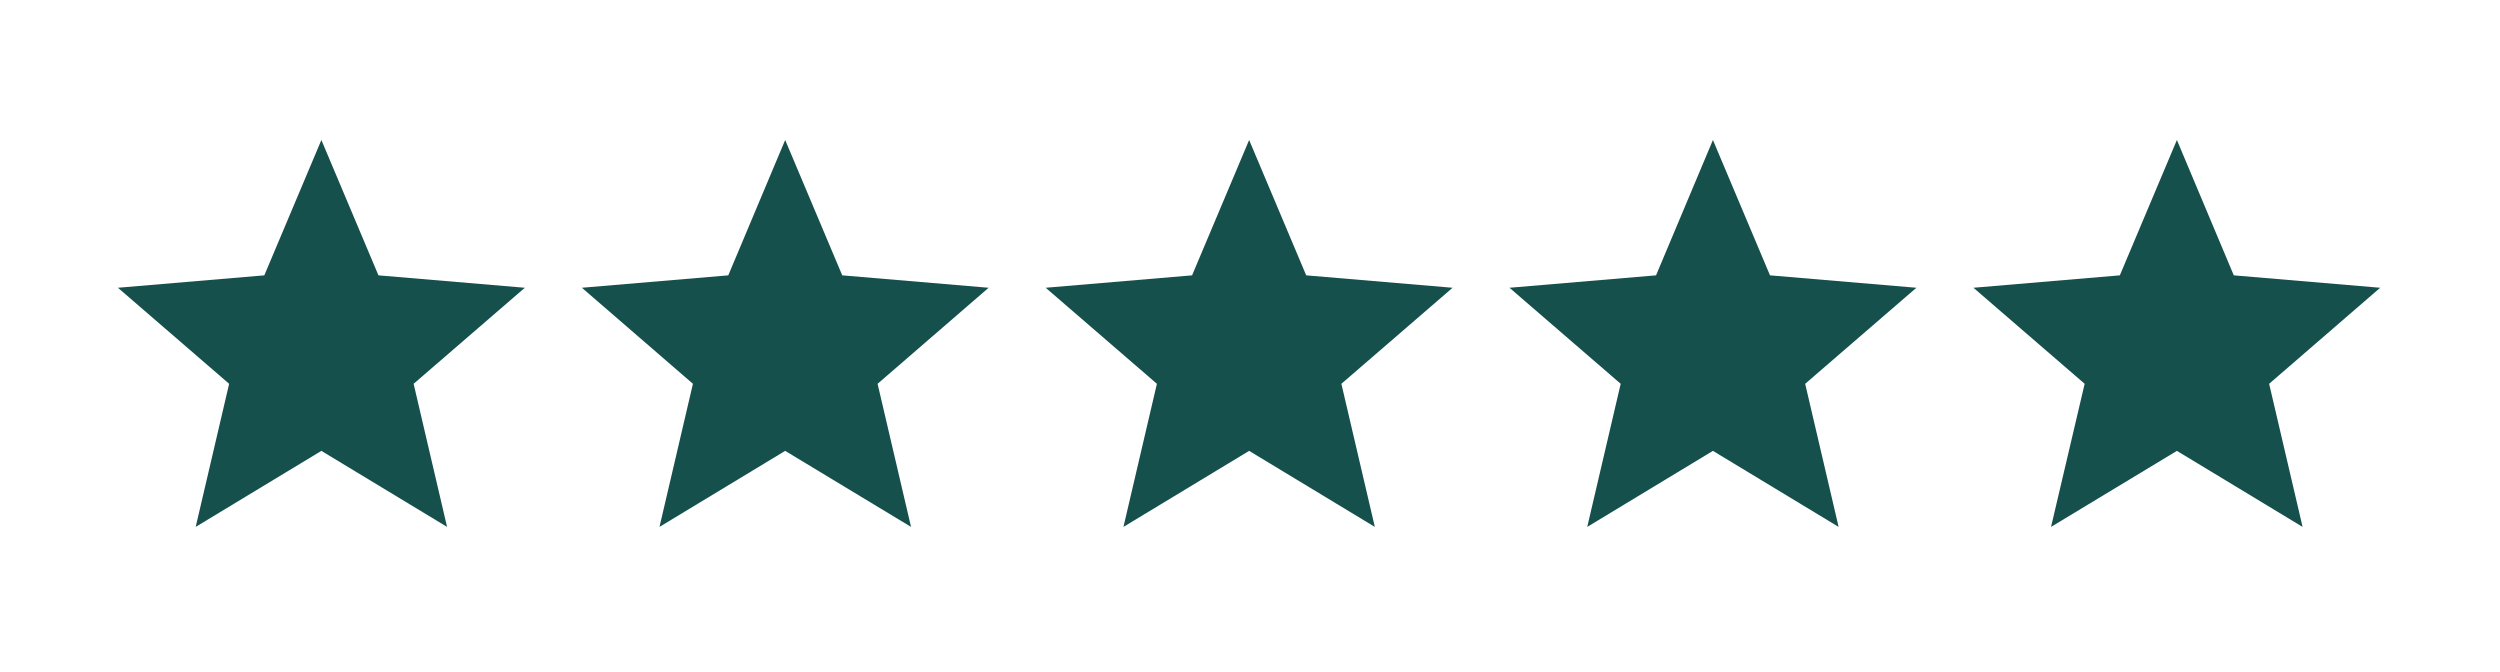 <svg xmlns="http://www.w3.org/2000/svg" width="145" height="39" viewBox="0 0 145 39" fill="none"><path d="M18.64 26.15L11.35 30.56L13.29 22.26L6.84 16.69L15.33 15.97L18.64 8.12L21.95 15.97L30.44 16.69L23.99 22.26L25.93 30.56L18.64 26.15Z" fill="#16504C"></path><path d="M45.54 26.15L38.25 30.56L40.19 22.26L33.75 16.69L42.24 15.97L45.54 8.12L48.85 15.97L57.34 16.69L50.9 22.26L52.84 30.56L45.54 26.15Z" fill="#16504C"></path><path d="M72.45 26.15L65.16 30.56L67.1 22.26L60.65 16.69L69.14 15.97L72.45 8.12L75.76 15.97L84.25 16.69L77.8 22.26L79.74 30.56L72.45 26.15Z" fill="#16504C"></path><path d="M99.35 26.15L92.06 30.56L94 22.26L87.55 16.69L96.05 15.97L99.35 8.12L102.66 15.97L111.15 16.69L104.7 22.26L106.64 30.56L99.35 26.15Z" fill="#16504C"></path><path d="M126.26 26.15L118.96 30.56L120.91 22.26L114.46 16.69L122.95 15.97L126.26 8.12L129.56 15.97L138.05 16.69L131.61 22.26L133.55 30.56L126.26 26.15Z" fill="#16504C"></path></svg>
